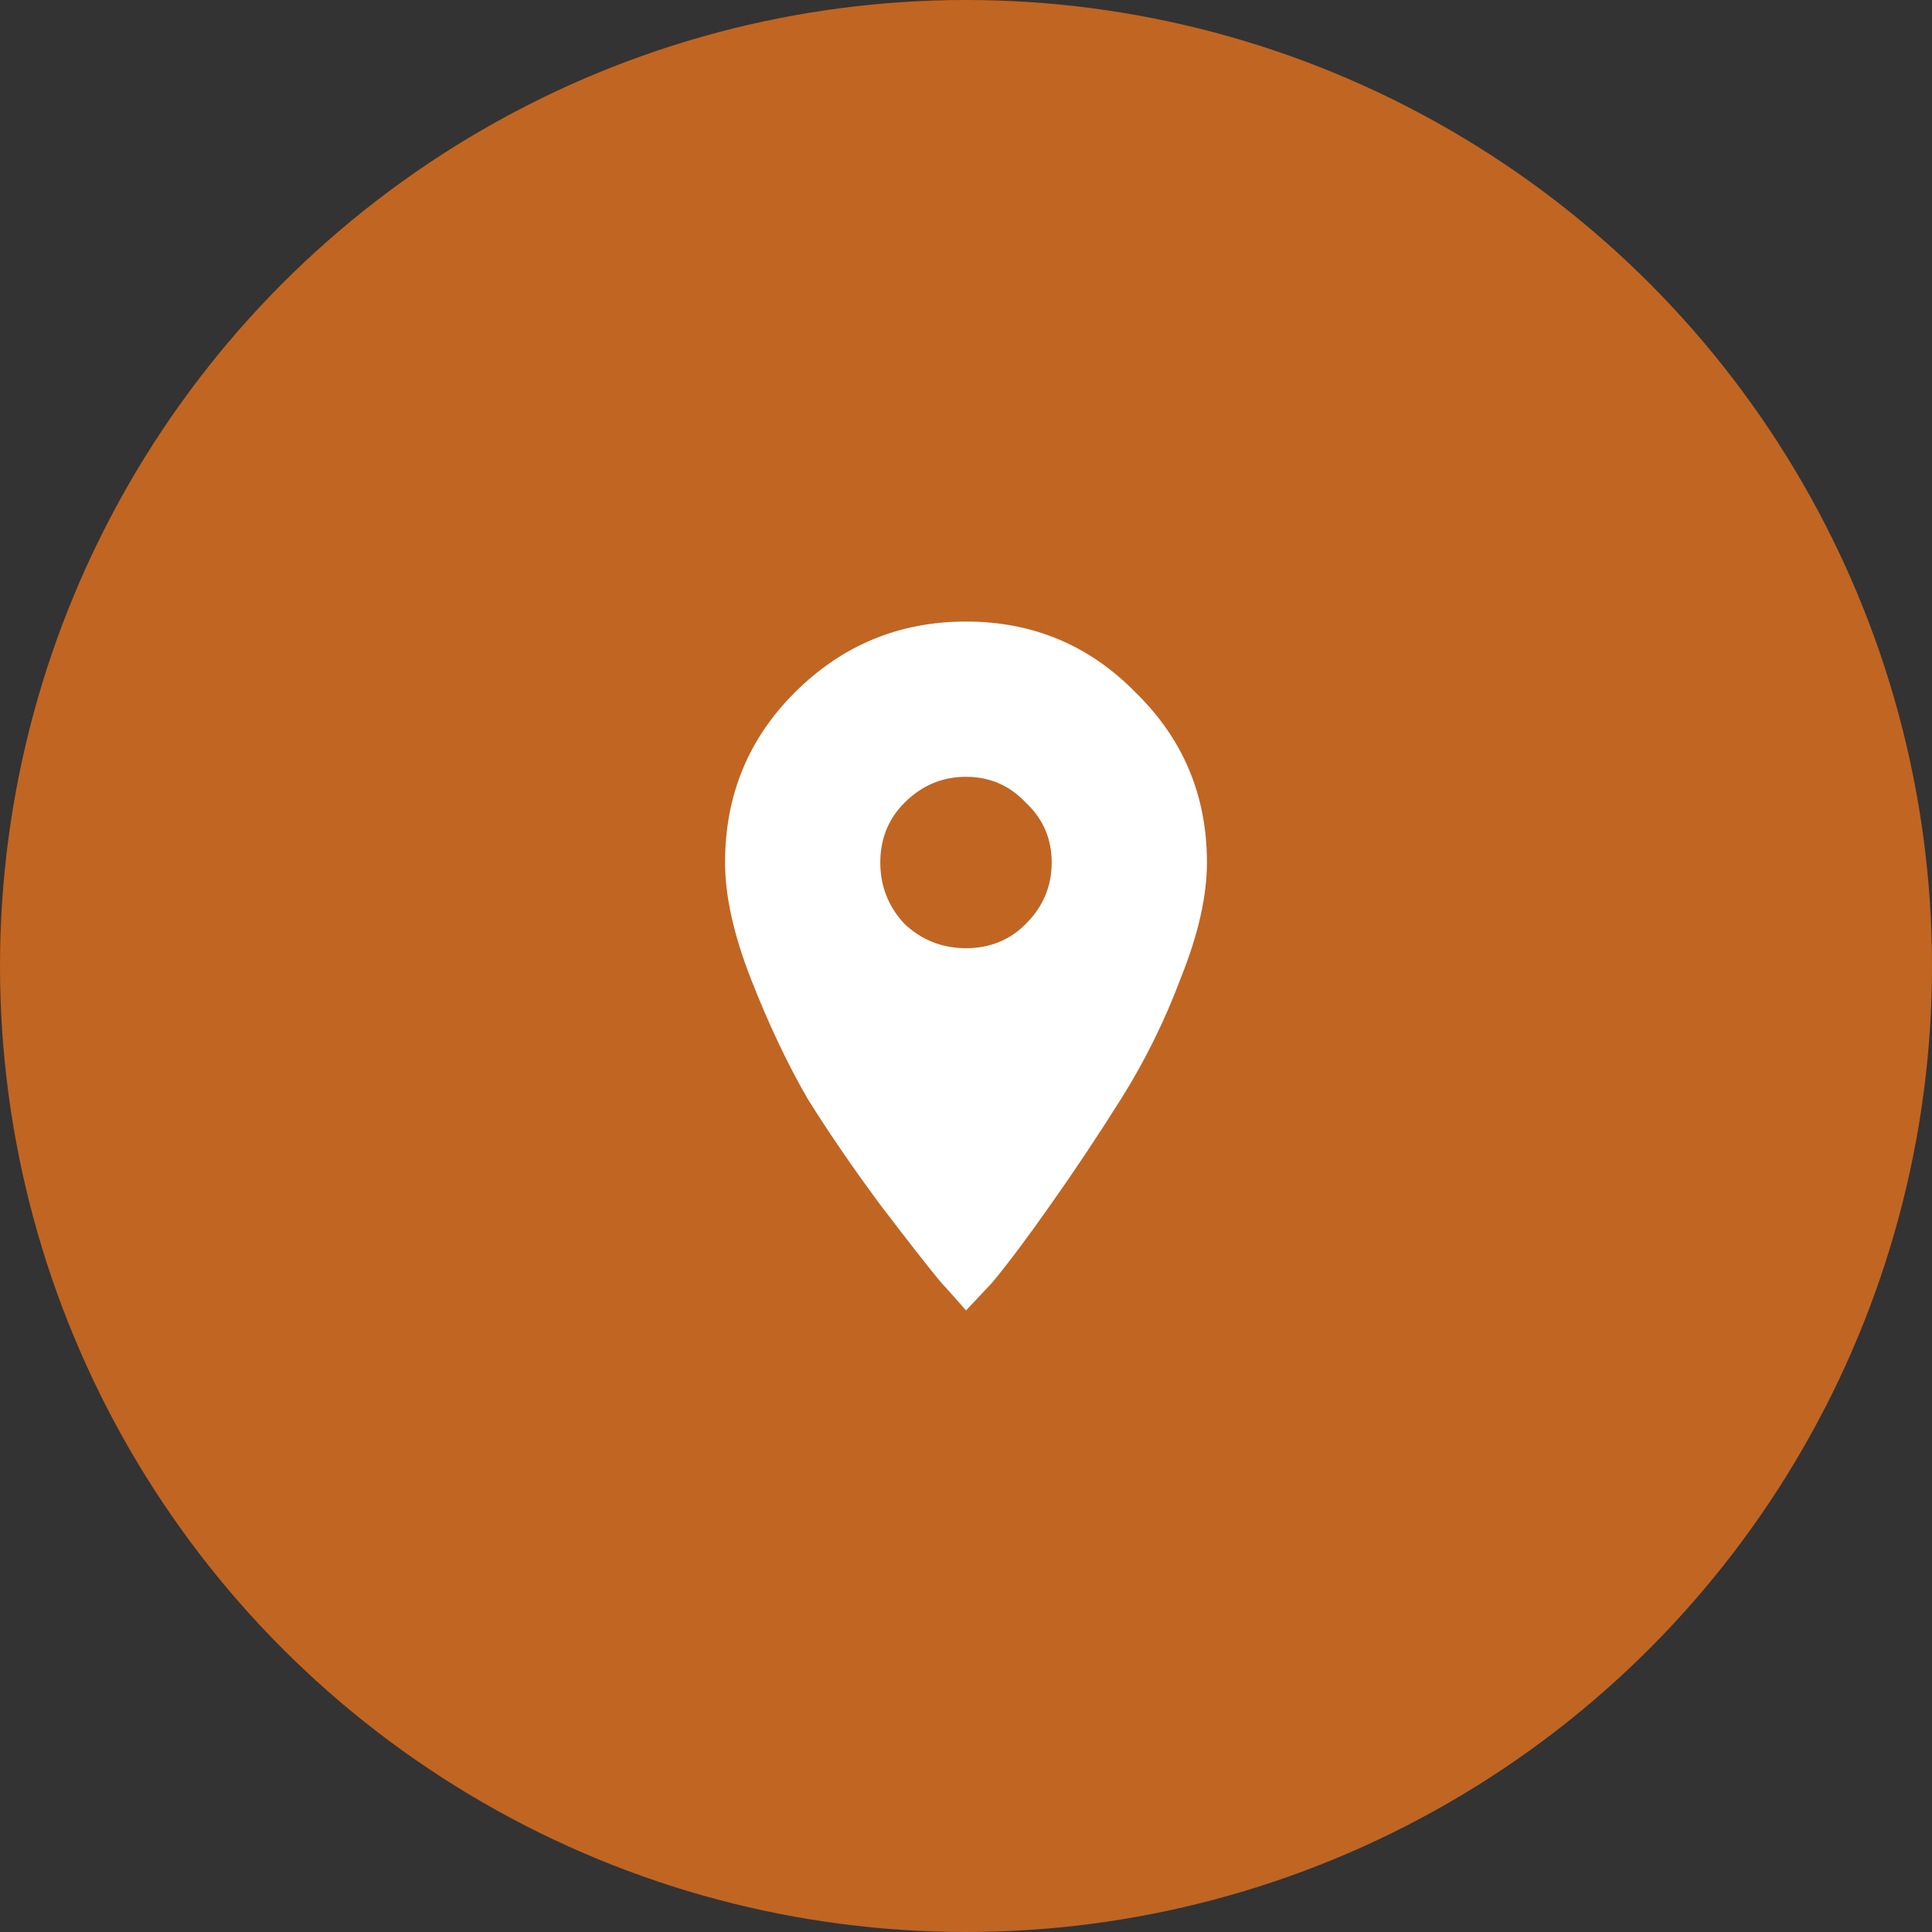 <svg width="56" height="56" viewBox="0 0 56 56" fill="none" xmlns="http://www.w3.org/2000/svg">
<rect x="0" y="0" width="56" height="56" fill="#333333" stroke="none"/>
<circle cx="28" cy="28" r="28" fill="#C16522"/>
<path d="M26.219 26.781C26.719 27.25 27.312 27.484 28 27.484C28.688 27.484 29.266 27.25 29.734 26.781C30.234 26.281 30.484 25.688 30.484 25C30.484 24.312 30.234 23.734 29.734 23.266C29.266 22.766 28.688 22.516 28 22.516C27.312 22.516 26.719 22.766 26.219 23.266C25.75 23.734 25.516 24.312 25.516 25C25.516 25.688 25.75 26.281 26.219 26.781ZM23.031 20.078C24.406 18.703 26.062 18.016 28 18.016C29.938 18.016 31.578 18.703 32.922 20.078C34.297 21.422 34.984 23.062 34.984 25C34.984 25.969 34.734 27.078 34.234 28.328C33.766 29.578 33.188 30.75 32.5 31.844C31.812 32.938 31.125 33.969 30.438 34.938C29.781 35.875 29.219 36.625 28.75 37.188L28 37.984C27.812 37.766 27.562 37.484 27.25 37.141C26.938 36.766 26.375 36.047 25.562 34.984C24.75 33.891 24.031 32.844 23.406 31.844C22.812 30.812 22.266 29.656 21.766 28.375C21.266 27.094 21.016 25.969 21.016 25C21.016 23.062 21.688 21.422 23.031 20.078Z" fill="white"/>
</svg>
